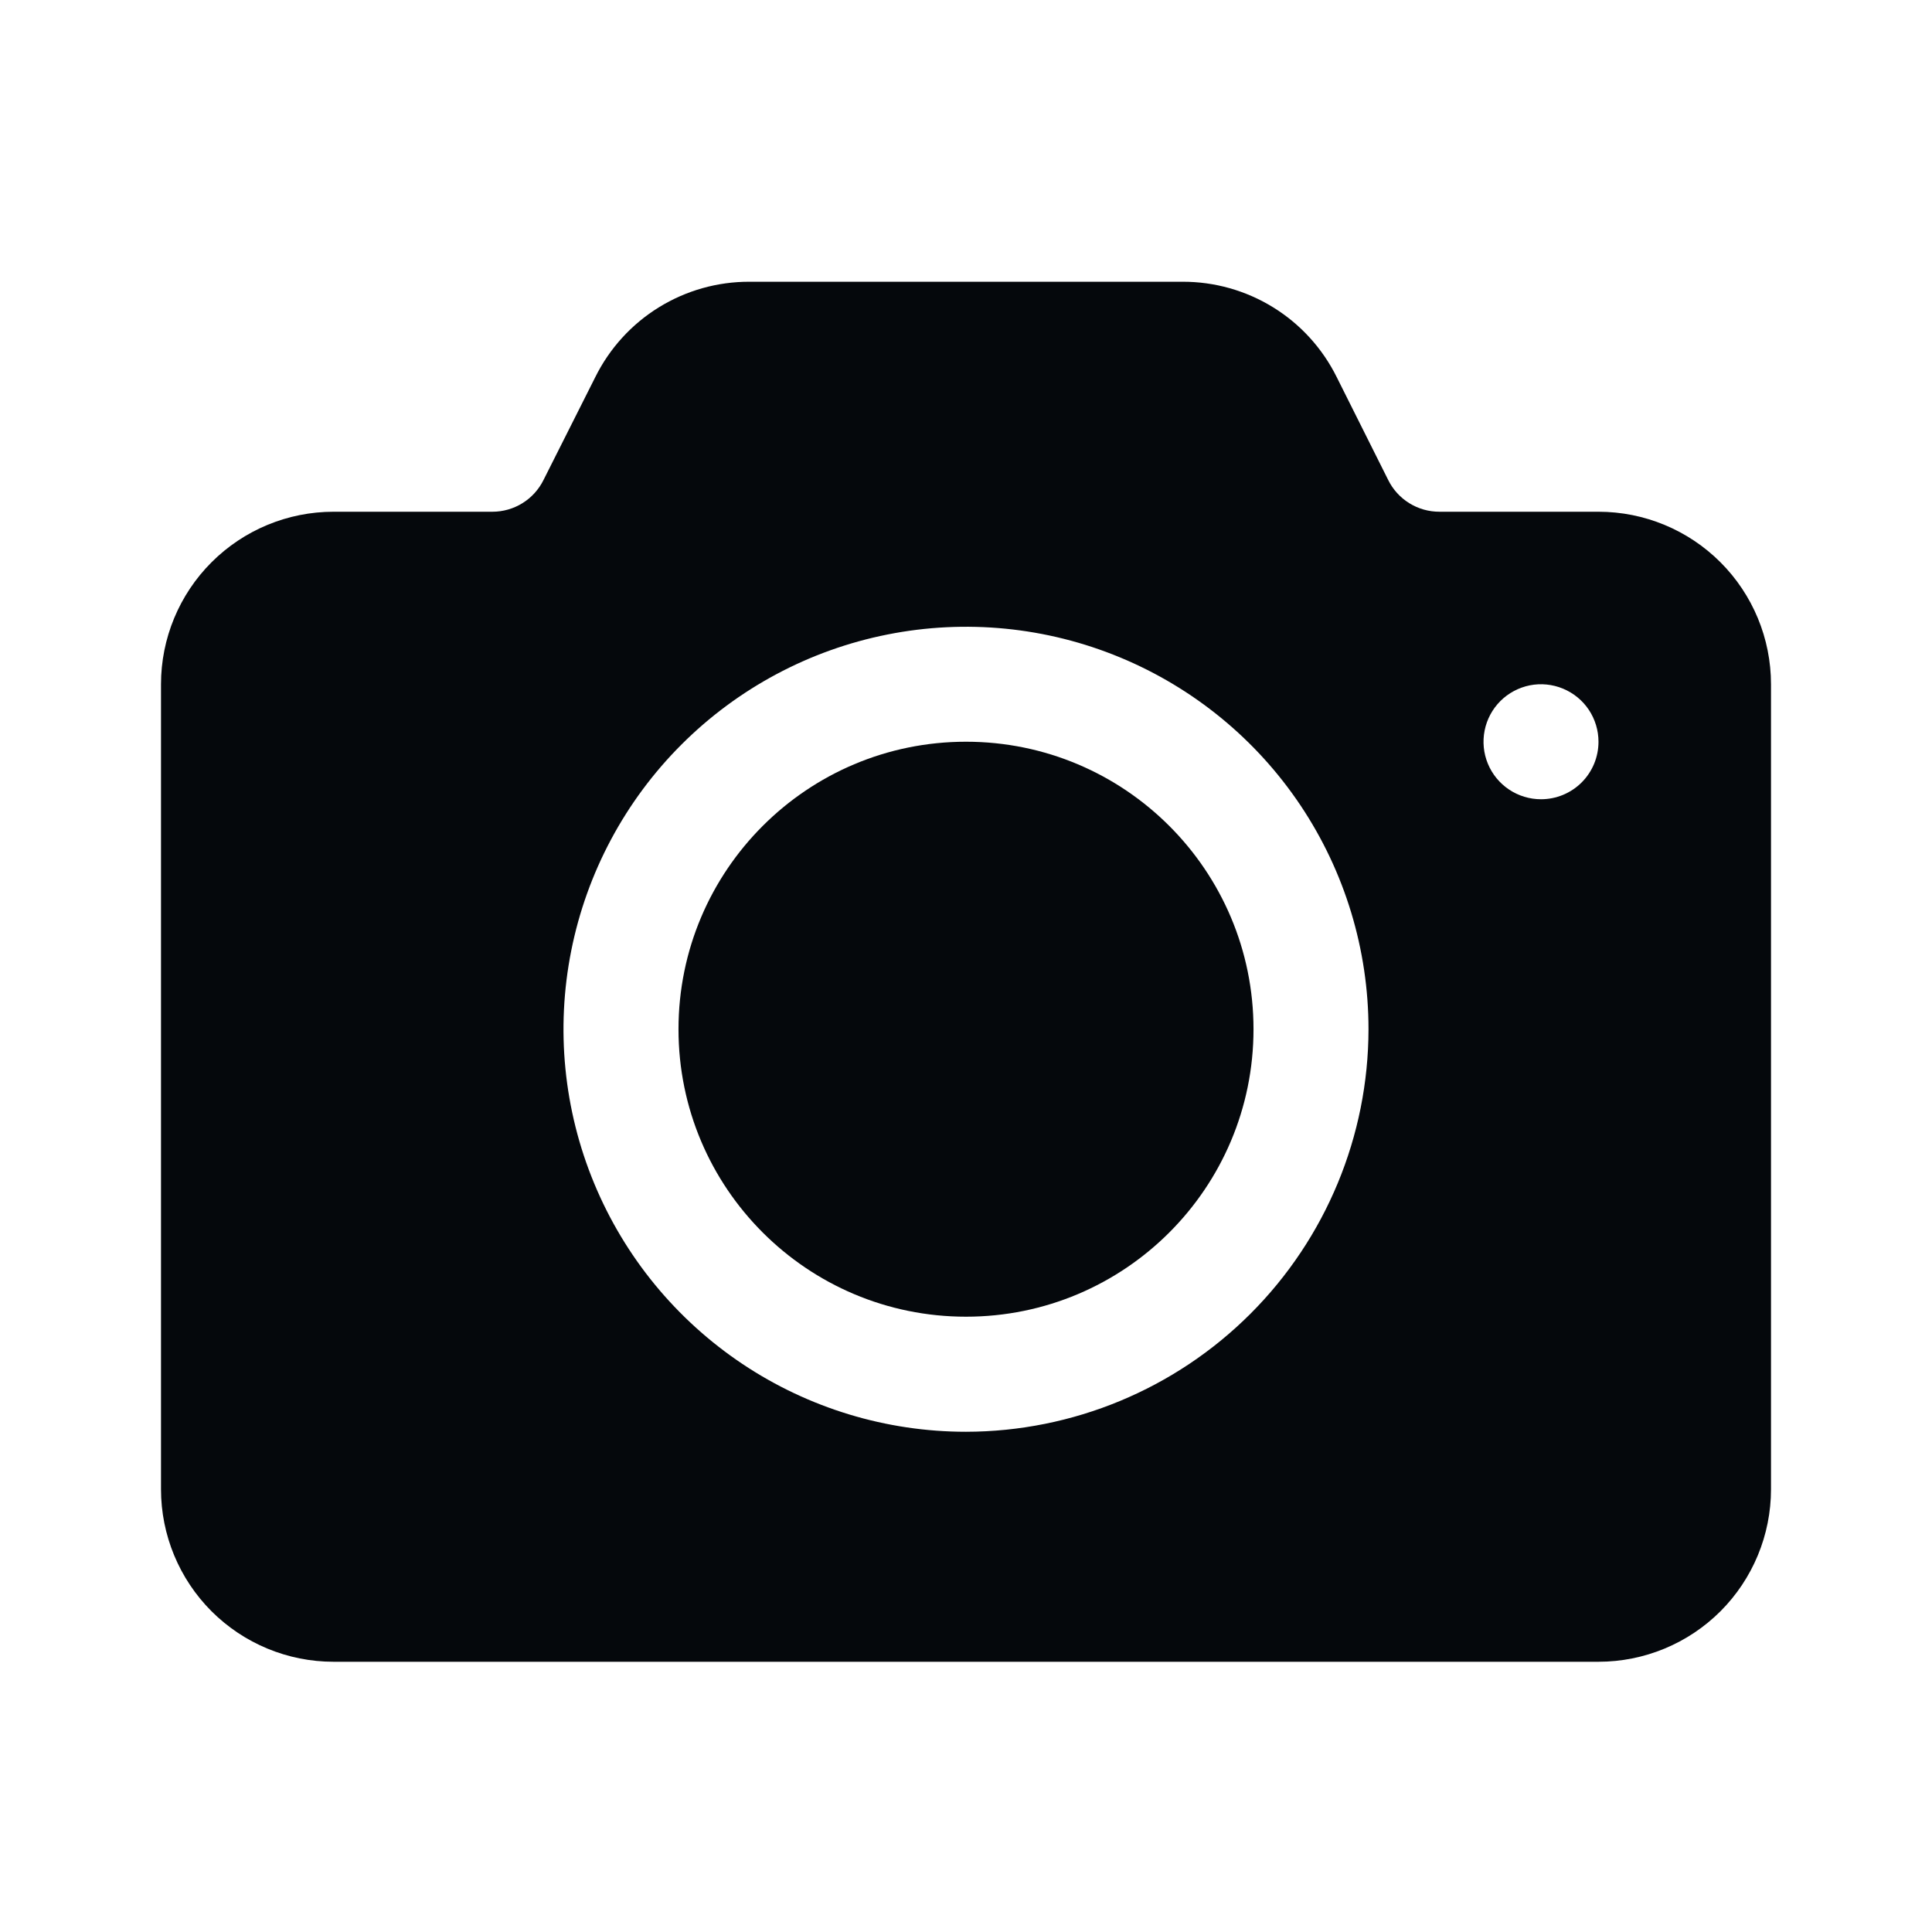 <svg width="48" height="48" viewBox="0 0 48 48" fill="none" xmlns="http://www.w3.org/2000/svg">
<path d="M24 32.713C27.945 32.713 31.143 29.515 31.143 25.571C31.143 21.626 27.945 18.428 24 18.428C20.055 18.428 16.857 21.626 16.857 25.571C16.857 29.515 20.055 32.713 24 32.713Z" fill="#05080C"/>
<path d="M39.714 12.714H35.766C35.5 12.715 35.24 12.642 35.014 12.502C34.788 12.362 34.606 12.162 34.489 11.924L33.21 9.369C32.856 8.655 32.31 8.055 31.632 7.636C30.955 7.218 30.174 6.997 29.377 7H18.623C17.826 6.997 17.045 7.218 16.368 7.636C15.69 8.055 15.144 8.655 14.79 9.369L13.504 11.924C13.387 12.161 13.206 12.361 12.982 12.5C12.757 12.64 12.498 12.714 12.234 12.714H8.286C7.149 12.714 6.059 13.166 5.255 13.97C4.452 14.773 4 15.863 4 17V37C4 38.137 4.452 39.227 5.255 40.031C6.059 40.834 7.149 41.286 8.286 41.286H39.714C40.851 41.286 41.941 40.834 42.745 40.031C43.548 39.227 44 38.137 44 37V17C44 15.863 43.548 14.773 42.745 13.97C41.941 13.166 40.851 12.714 39.714 12.714ZM24 35.572C22.022 35.572 20.089 34.985 18.444 33.886C16.8 32.787 15.518 31.226 14.761 29.398C14.004 27.571 13.806 25.56 14.192 23.621C14.578 21.681 15.53 19.899 16.929 18.5C18.328 17.102 20.109 16.149 22.049 15.764C23.989 15.378 26 15.576 27.827 16.333C29.654 17.09 31.216 18.371 32.315 20.016C33.413 21.66 34 23.594 34 25.572C33.997 28.223 32.942 30.765 31.068 32.639C29.193 34.514 26.651 35.568 24 35.572ZM38.286 19.857C38.003 19.857 37.727 19.773 37.492 19.616C37.257 19.459 37.074 19.236 36.966 18.975C36.858 18.714 36.83 18.427 36.885 18.15C36.94 17.873 37.076 17.618 37.276 17.418C37.475 17.219 37.73 17.083 38.007 17.027C38.284 16.972 38.571 17.001 38.832 17.109C39.093 17.217 39.317 17.4 39.474 17.635C39.63 17.87 39.714 18.146 39.714 18.429C39.714 18.808 39.564 19.171 39.296 19.439C39.028 19.707 38.665 19.857 38.286 19.857Z" fill="#05080C"/>
</svg>
